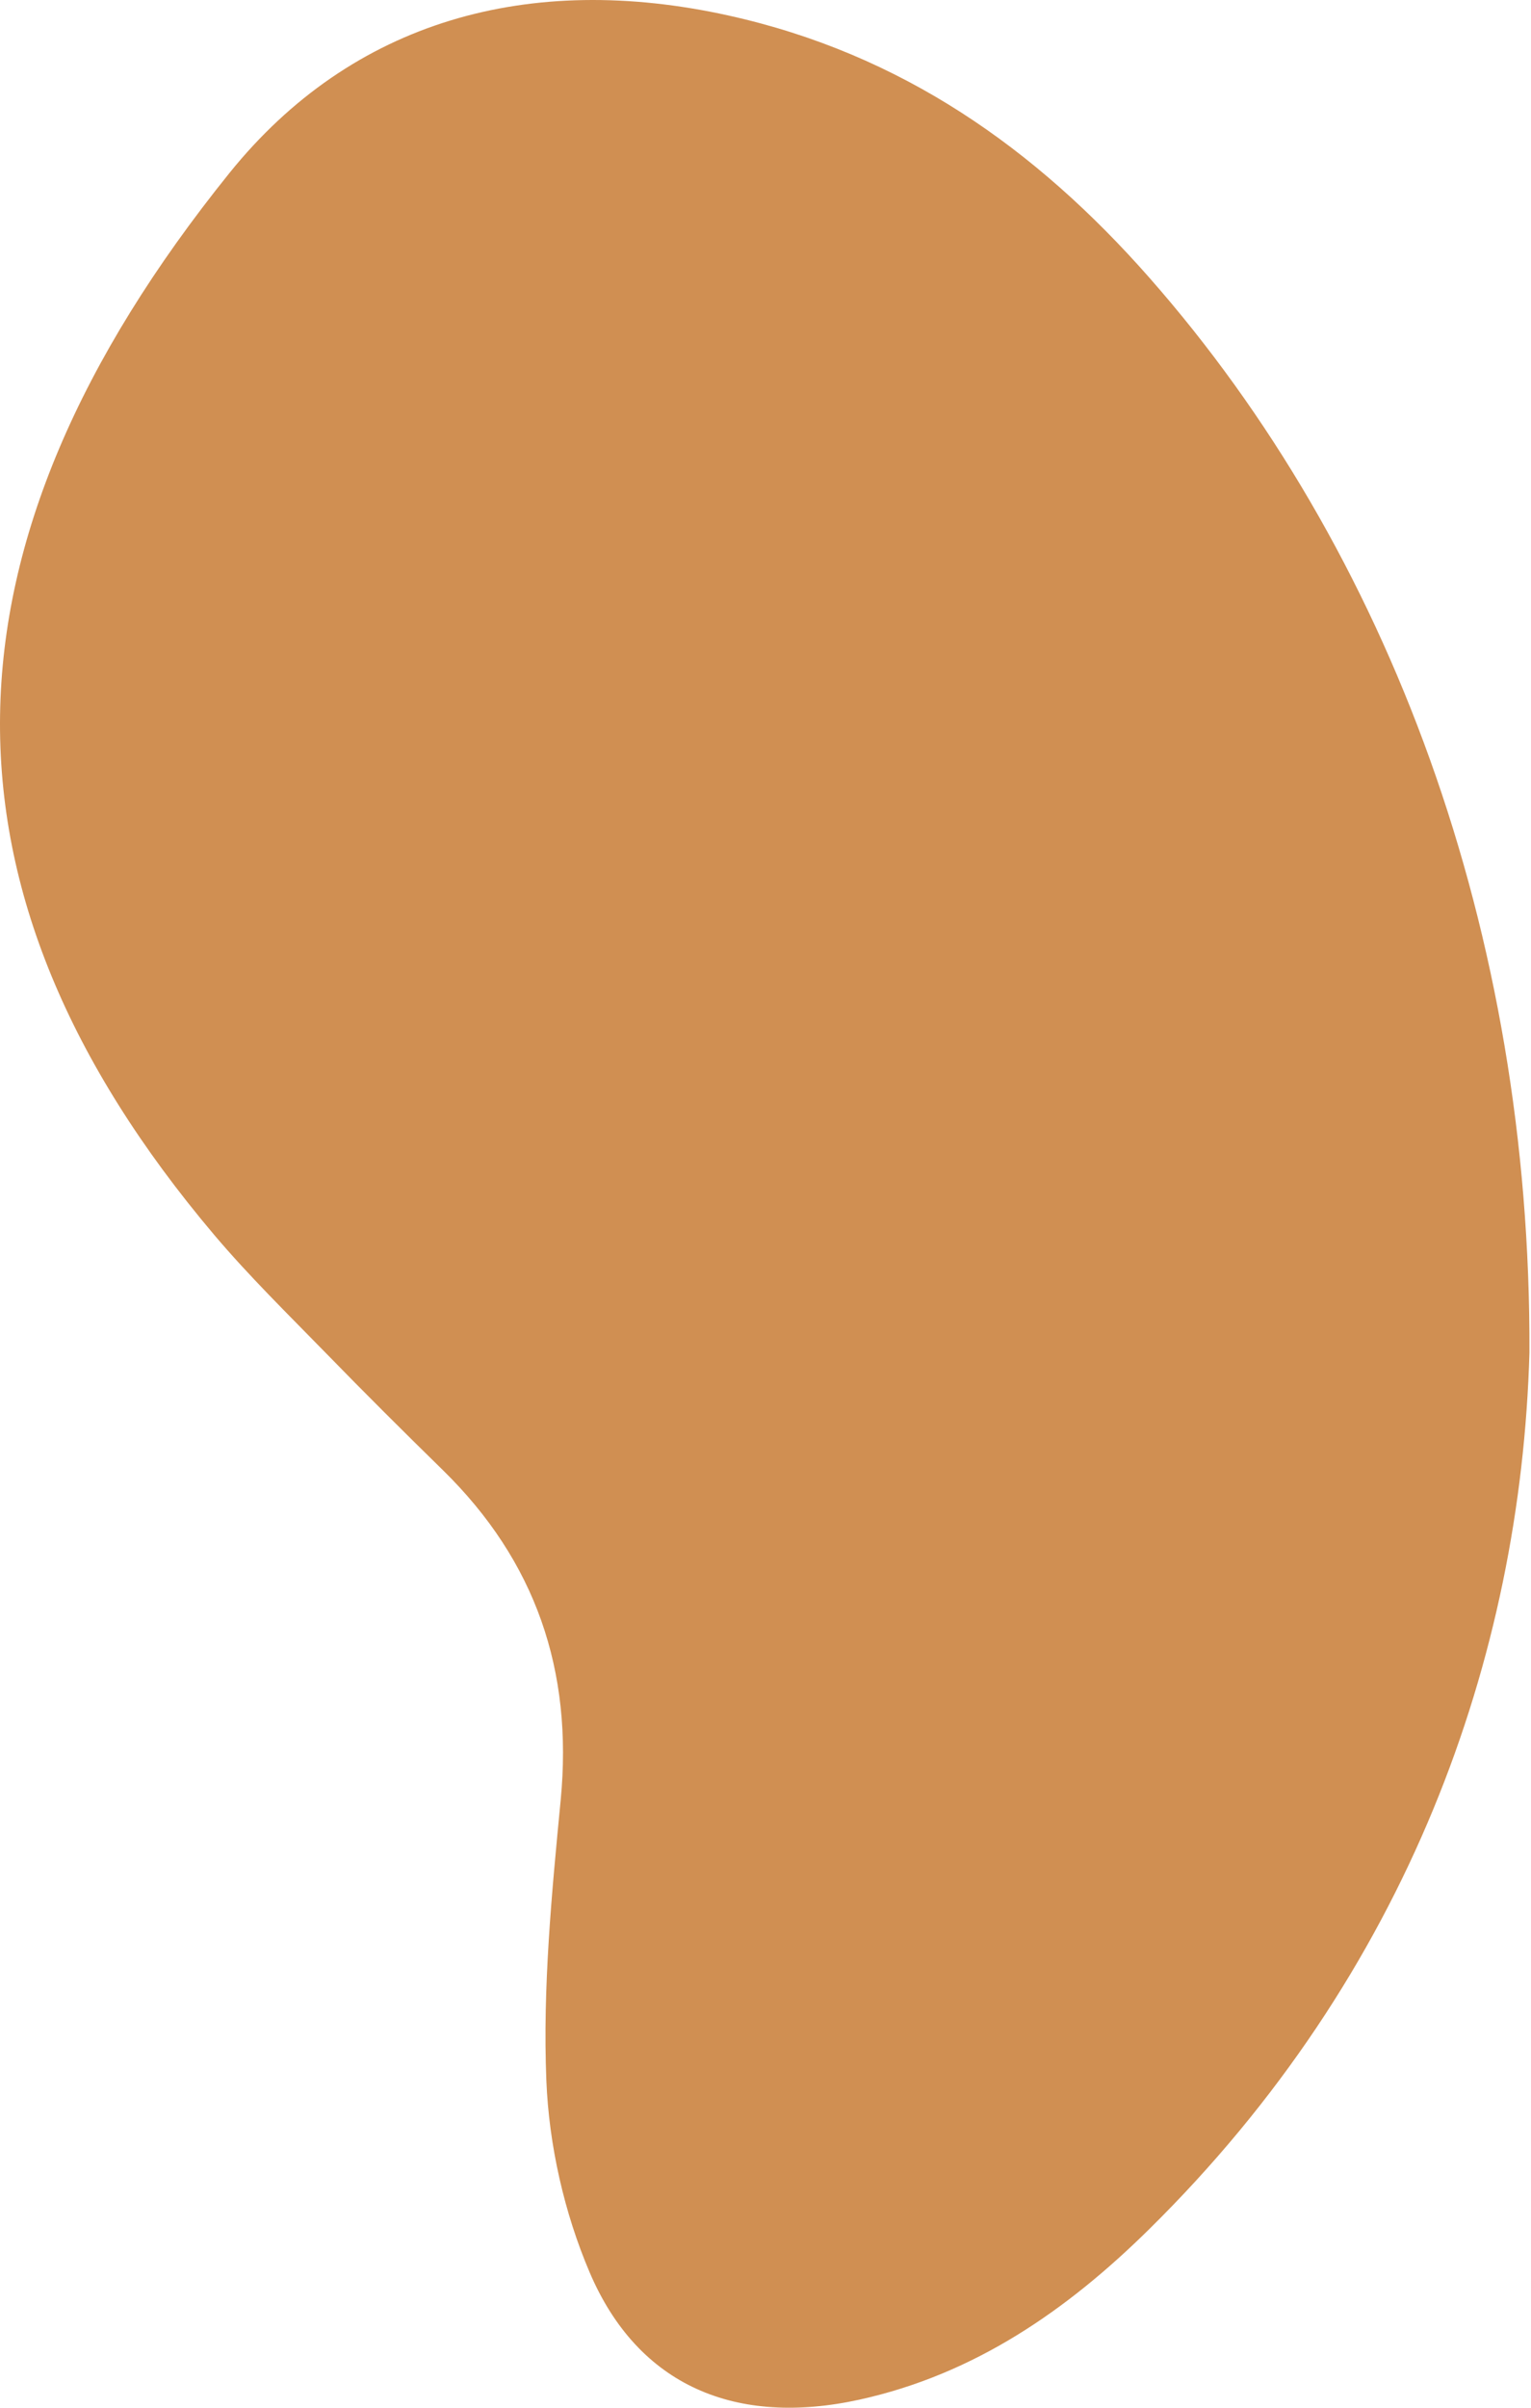 <?xml version="1.0" encoding="UTF-8"?> <svg xmlns="http://www.w3.org/2000/svg" width="336" height="528" viewBox="0 0 336 528" fill="none"> <path fill-rule="evenodd" clip-rule="evenodd" d="M335.657 296.641C333.744 363.429 309.095 432.802 252.17 488.881C234.256 506.53 213.981 520.65 188.611 526.227C161.62 532.152 140.094 523.321 129.417 498.34C123.834 485.263 120.473 470.426 119.905 456.23C119.085 435.793 121.085 415.158 123.052 394.717C125.777 366.354 117.582 342.341 97.184 322.38C88.587 313.969 80.056 305.486 71.672 296.877C63.279 288.272 54.648 279.841 46.904 270.679C-16.716 195.371 -15.655 119.893 50.326 37.975C77.312 4.475 116.156 -6.263 159.886 3.404C197.81 11.787 227.255 32.522 252.222 60.875C304.905 120.695 336.023 204.354 335.657 296.641Z" fill="#D08F52"></path> </svg> 